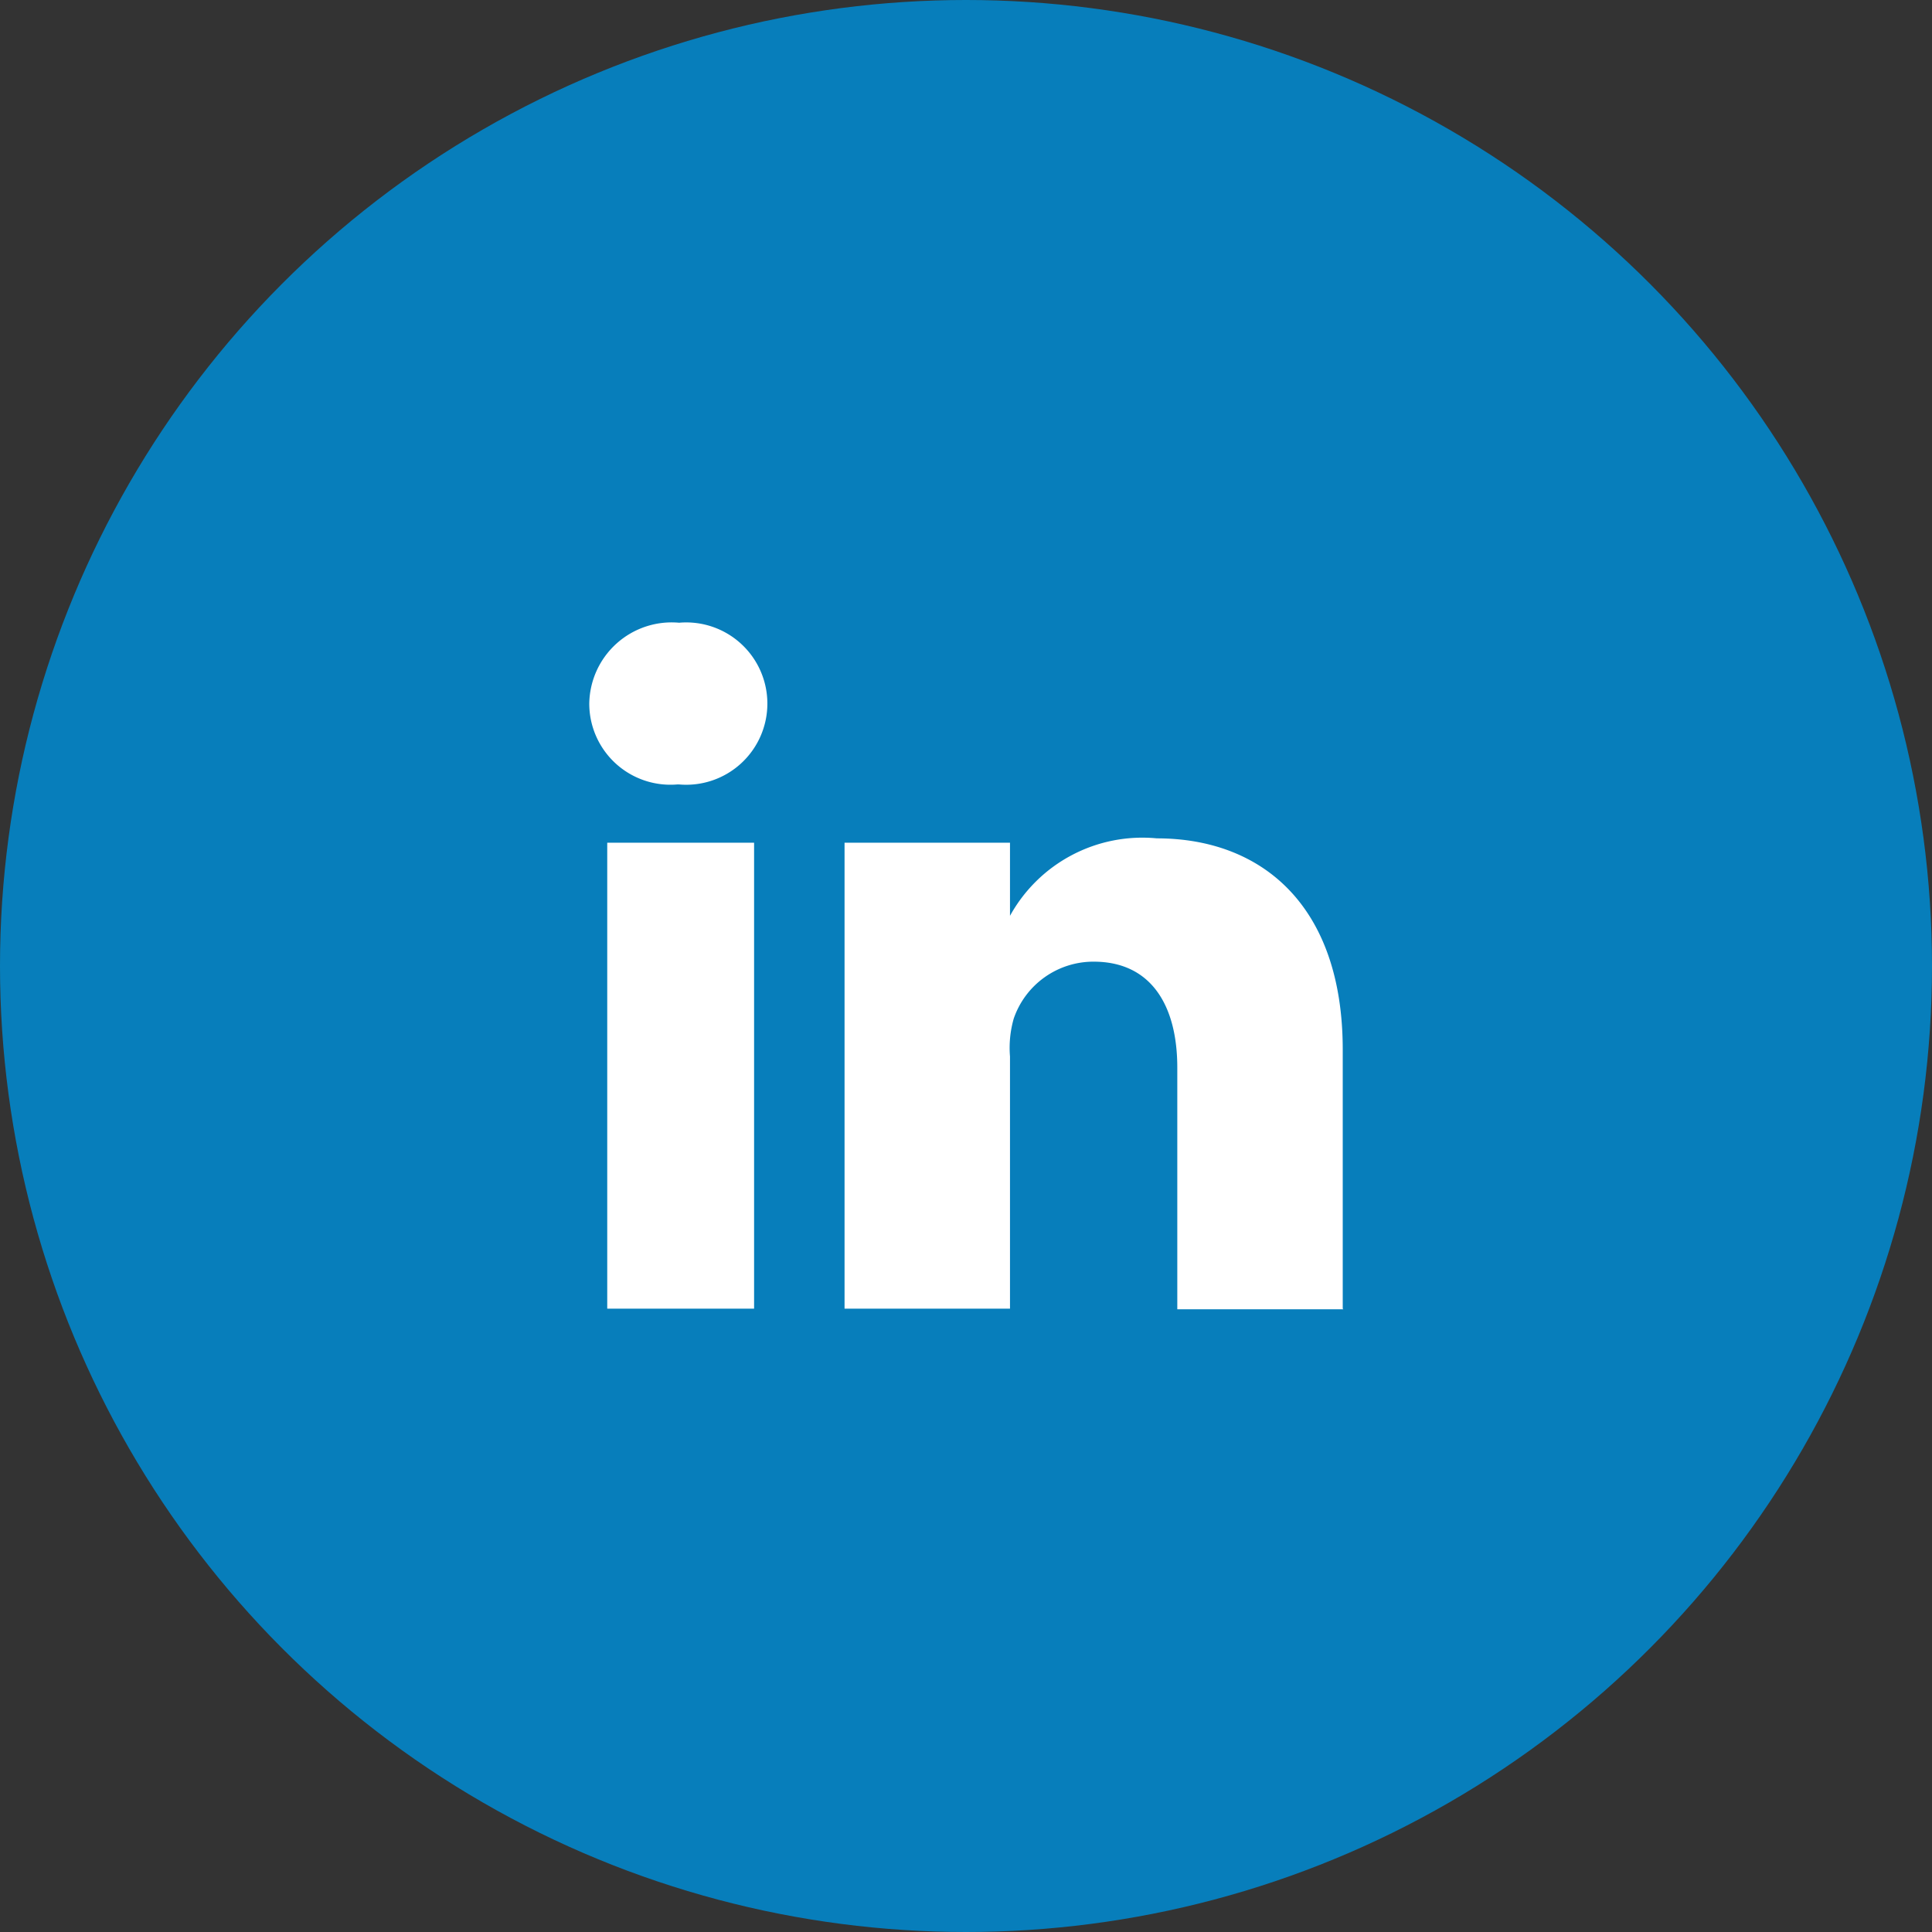 <svg xmlns="http://www.w3.org/2000/svg" viewBox="0 0 31.18 31.18"><rect x="0" y="0" width="31.18" height="31.18" fill="#333333" stroke="none"/> <g id="Layer_2-li" data-name="Layer 2"> <g id="Layer_1-2-li" data-name="Layer 1"> <circle fill="#077ebb" cx="15.59" cy="15.59" r="15.59"></circle> <g id="Icons-li"> <g id="Color-li"> <path id="LinkedIn" fill="#fff" d="M21.68,21.13H19V17.23c0-1-.42-1.71-1.35-1.71a1.36,1.36,0,0,0-1.29.92,1.71,1.71,0,0,0-.06.61v4.07H13.63s0-6.9,0-7.52H16.3v1.18a2.44,2.44,0,0,1,2.37-1.25c1.69,0,3,1.08,3,3.41v4.18ZM10.93,12.66h0a1.31,1.31,0,0,1-1.42-1.3,1.33,1.33,0,0,1,1.45-1.31,1.31,1.31,0,1,1,0,2.61ZM9.8,13.6h2.37v7.52H9.8V13.6Z"></path> </g> </g> </g> </g> </svg>